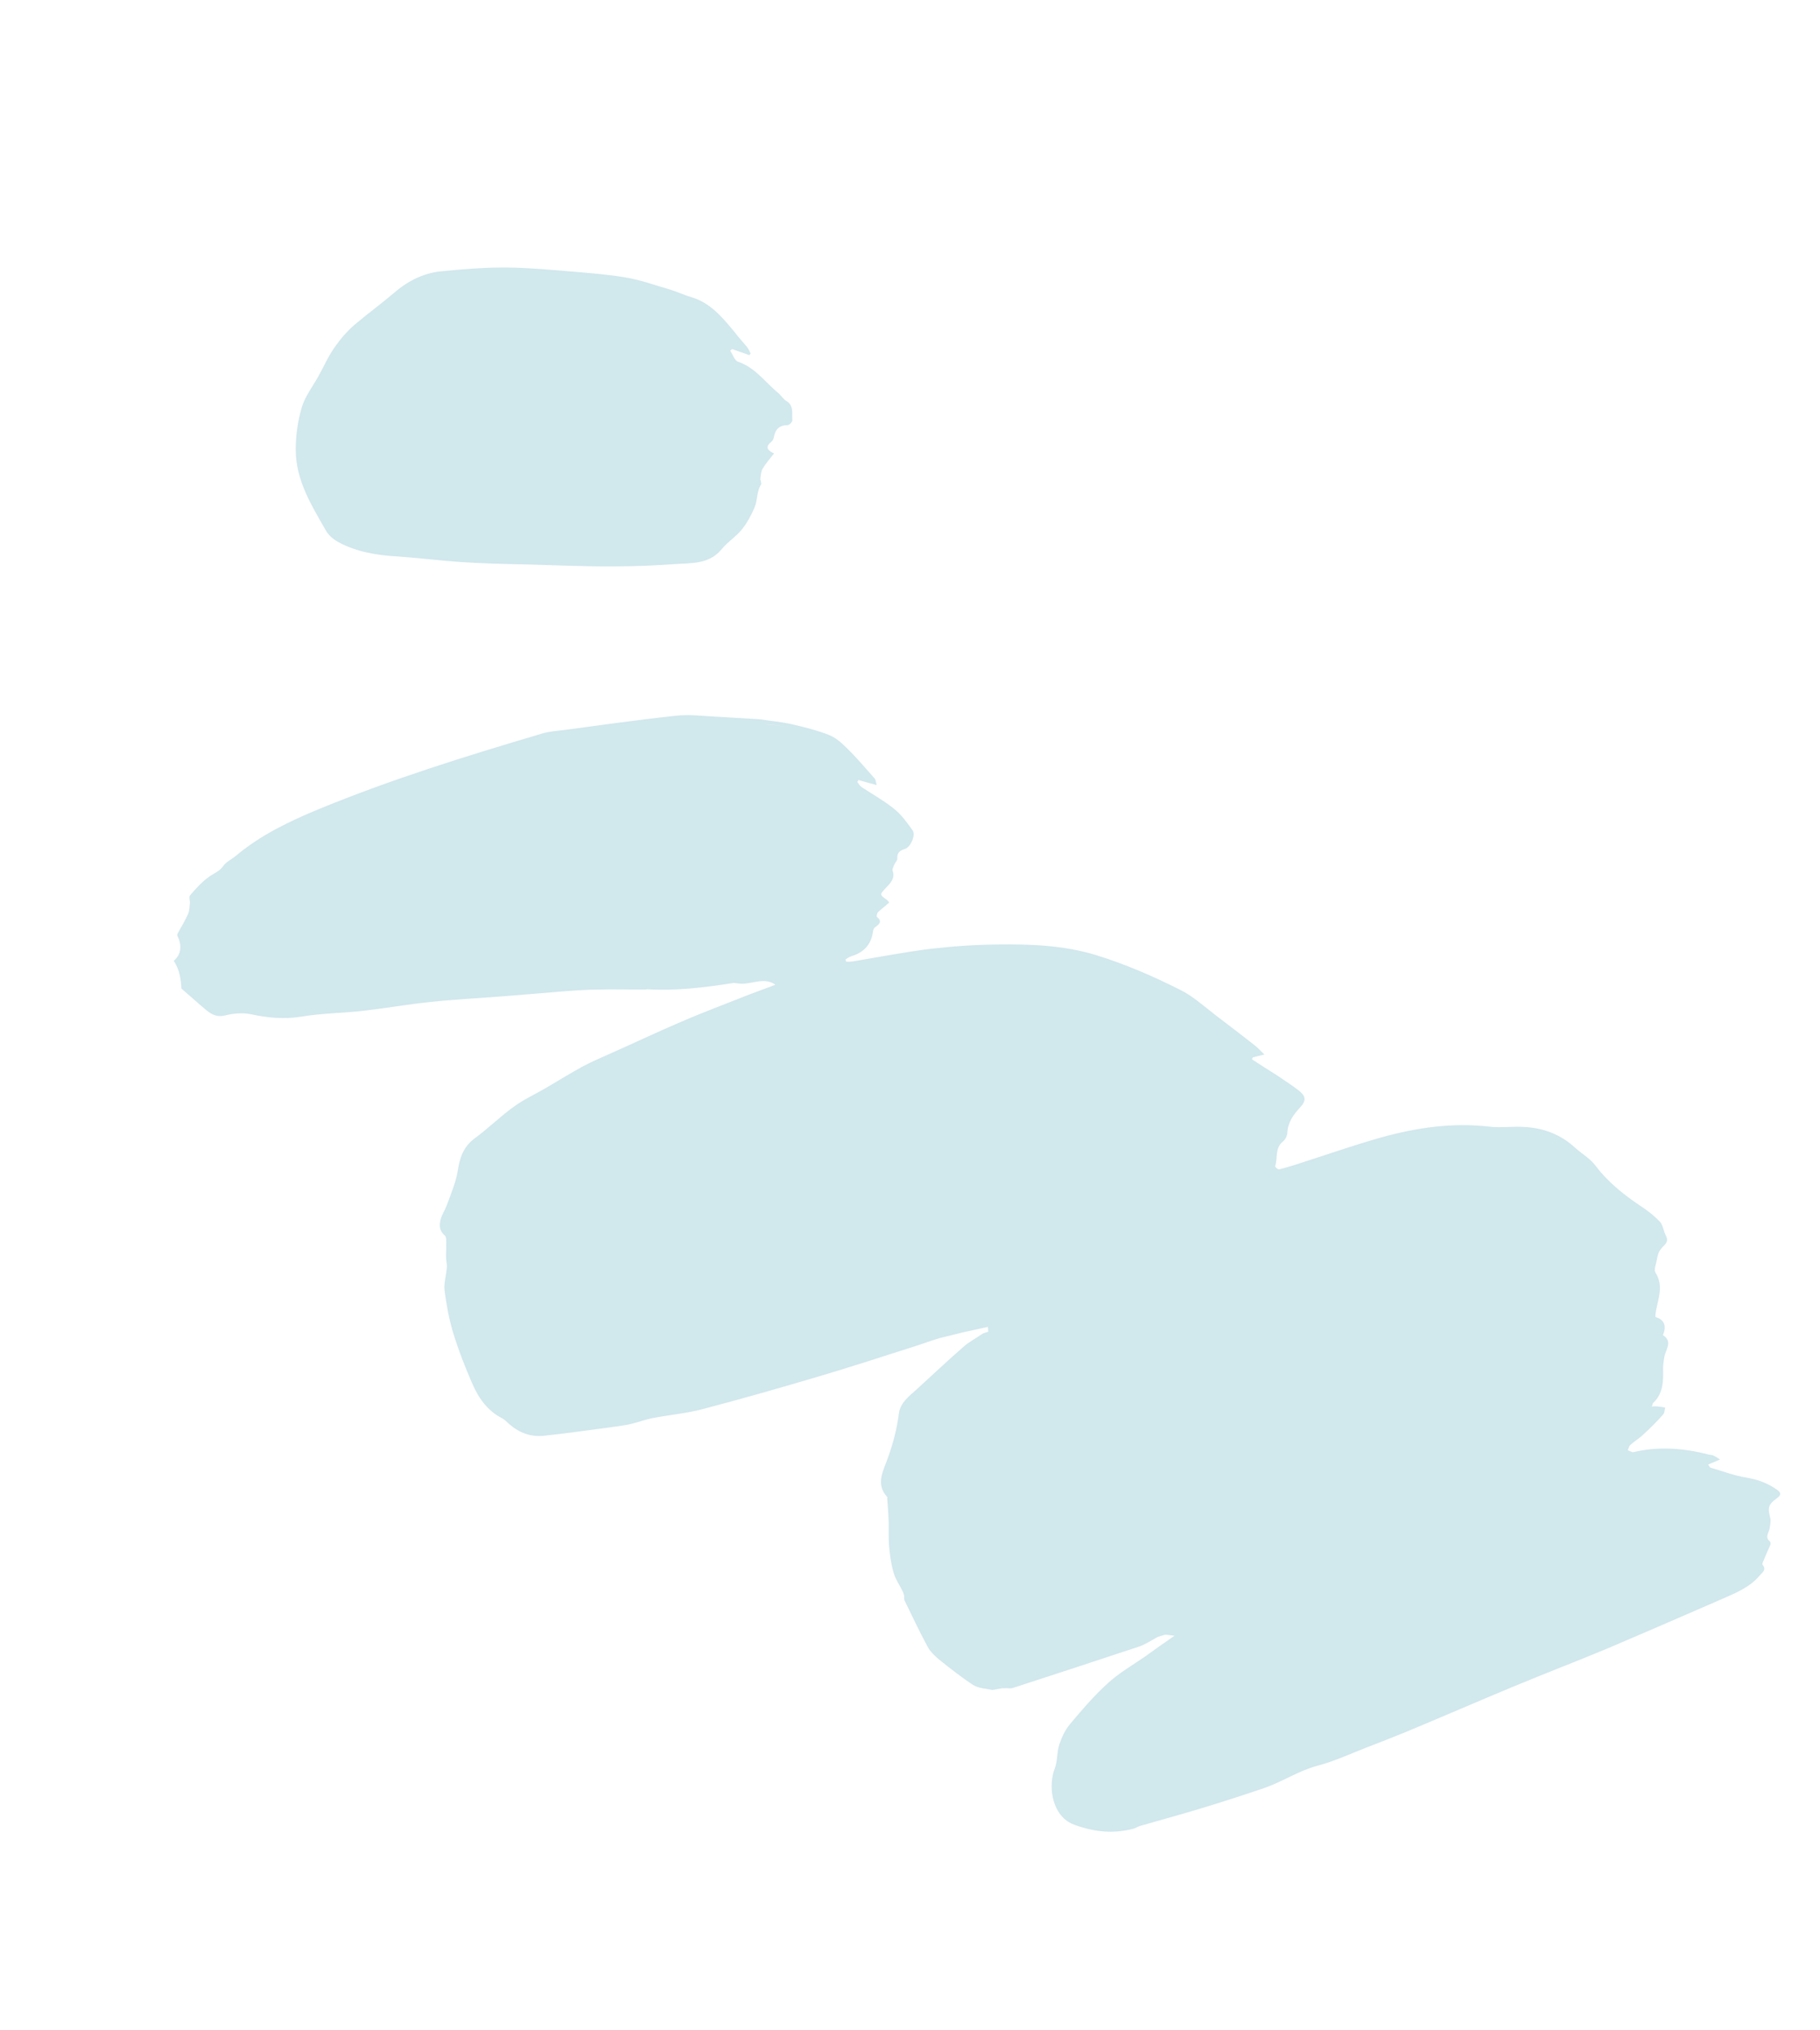 <svg width="217" height="242" viewBox="0 0 217 242" fill="none" xmlns="http://www.w3.org/2000/svg">
<path d="M28.11 102.034C27.639 102.432 27.005 102.711 26.646 103.201C26.181 103.894 25.484 104.107 24.896 104.54C24.062 105.134 23.337 105.948 22.65 106.751C22.492 106.926 22.673 107.379 22.64 107.686C22.591 108.081 22.593 108.504 22.456 108.885C22.076 109.721 21.634 110.491 21.192 111.261C21.138 111.362 21.108 111.541 21.17 111.607C21.731 112.748 21.589 113.808 20.712 114.541C21.49 115.701 21.562 116.907 21.64 117.857C22.731 118.794 23.67 119.65 24.636 120.456C25.251 120.946 25.909 121.295 26.85 121.05C27.791 120.805 28.907 120.718 29.851 120.896C31.889 121.331 33.856 121.535 35.953 121.191C38.409 120.779 40.907 120.778 43.361 120.494C46.02 120.19 48.709 119.707 51.379 119.442C54.166 119.141 56.962 119.007 59.772 118.783C61.967 118.621 64.149 118.42 66.382 118.246C68.076 118.109 69.77 117.973 71.461 117.964C73.307 117.909 75.15 117.981 77.007 117.964C77.046 117.952 77.085 117.94 77.123 117.928C80.576 118.144 84.045 117.719 87.478 117.178C87.913 117.215 88.321 117.302 88.731 117.261C89.976 117.177 91.26 116.531 92.455 117.394C91.433 117.791 90.361 118.161 89.301 118.569C86.622 119.642 83.92 120.637 81.266 121.786C78.456 122.983 75.721 124.285 72.962 125.509C71.809 126.03 70.644 126.513 69.514 127.113C67.956 127.97 66.46 128.893 64.952 129.777C63.691 130.501 62.356 131.12 61.181 131.987C59.59 133.151 58.158 134.562 56.566 135.726C55.26 136.718 54.805 138 54.573 139.595C54.332 141.024 53.734 142.392 53.252 143.725C53.045 144.296 52.687 144.787 52.531 145.385C52.387 146.022 52.344 146.713 53.022 147.268C53.248 147.453 53.208 148.015 53.198 148.399C53.224 148.9 53.161 149.385 53.186 149.885C53.189 150.308 53.319 150.734 53.27 151.13C53.209 152.038 52.904 152.978 53.009 153.877C53.235 155.587 53.538 157.272 54.035 158.899C54.662 160.952 55.444 162.957 56.292 164.9C57.03 166.622 58.092 168.161 59.85 169.063C60.204 169.252 60.465 169.553 60.754 169.804C61.957 170.833 63.34 171.342 64.933 171.152C66.488 170.973 68.042 170.795 69.584 170.578C71.294 170.352 72.964 170.138 74.661 169.874C75.704 169.682 76.687 169.297 77.678 169.079C79.674 168.681 81.74 168.515 83.7 168.001C88.406 166.775 93.076 165.433 97.735 164.052C101.309 163.003 104.848 161.837 108.437 160.698C109.638 160.331 110.814 159.887 112.015 159.52C112.956 159.275 113.87 159.08 114.811 158.835C115.803 158.617 116.756 158.411 117.786 158.18C117.795 158.347 117.816 158.553 117.836 158.758C118.137 158.497 118.426 158.197 118.728 157.935C118.426 158.197 118.137 158.497 117.836 158.758C117.759 158.782 117.72 158.794 117.642 158.817C117.565 158.841 117.526 158.853 117.449 158.876C117.333 158.912 117.216 158.947 117.112 159.022C116.653 159.458 116.193 159.895 115.785 160.359C115.102 161.033 114.431 161.746 113.747 162.421C114.431 161.746 115.102 161.033 115.785 160.359C116.244 159.922 116.653 159.458 117.112 159.022C116.343 159.553 115.5 159.98 114.805 160.616C112.932 162.246 111.161 163.931 109.339 165.588C108.408 166.423 107.338 167.216 107.178 168.493C106.939 170.344 106.471 172.139 105.824 173.903C105.301 175.375 104.378 176.928 105.774 178.449C105.824 178.476 105.809 178.565 105.782 178.616C105.849 179.527 105.928 180.477 105.956 181.4C105.98 182.451 105.916 183.487 106.03 184.553C106.132 185.58 106.273 186.596 106.569 187.564C106.805 188.339 107.325 189.069 107.678 189.808L107.666 189.769L107.678 189.808C107.725 189.963 107.772 190.118 107.808 190.234C107.828 190.44 107.771 190.669 107.857 190.812C108.759 192.654 109.61 194.468 110.588 196.287C110.894 196.871 111.432 197.384 111.946 197.82C113.289 198.891 114.633 199.963 116.057 200.883C116.687 201.283 117.533 201.279 118.309 201.465C118.708 201.385 119.158 201.333 119.557 201.253C119.394 201.134 119.269 201.002 119.105 200.883C119.257 200.964 119.394 201.134 119.557 201.253C119.685 201.256 119.813 201.26 119.98 201.251C120.236 201.257 120.504 201.303 120.736 201.232C125.785 199.604 130.861 197.927 135.898 196.261C136.622 195.997 137.325 195.528 138.014 195.149C137.653 195.216 137.281 195.245 136.921 195.313C137.281 195.245 137.653 195.216 138.014 195.149C138.323 195.054 138.633 194.959 138.943 194.865C139.25 194.898 139.607 194.958 140.041 194.995C138.816 195.835 137.668 196.651 136.559 197.456C135.021 198.519 133.397 199.438 132.046 200.698C130.421 202.168 128.956 203.886 127.53 205.592C126.975 206.27 126.595 207.106 126.304 207.957C125.999 208.897 126.101 209.924 125.772 210.787C125.006 212.715 125.31 215.925 127.441 217.221C127.908 217.502 128.468 217.67 129.027 217.838C131.035 218.452 133.095 218.543 135.132 218.005C135.481 217.899 135.794 217.676 136.115 217.62C138.567 216.914 141.069 216.234 143.508 215.489C145.948 214.743 148.337 213.971 150.752 213.148C152.897 212.408 154.826 211.099 157.057 210.503C159.055 209.977 160.947 209.102 162.875 208.344C164.466 207.731 166.056 207.118 167.635 206.466C171.881 204.703 176.103 202.863 180.348 201.1C184.141 199.518 188.008 198.04 191.8 196.458C196.371 194.511 200.968 192.514 205.527 190.529C207.055 189.85 208.634 189.198 209.756 187.881C210.06 187.492 210.683 187.175 210.148 186.534C210.086 186.468 210.182 186.227 210.236 186.126C210.496 185.454 210.807 184.808 211.079 184.174C211.133 184.073 211.1 183.829 211.038 183.764C210.435 183.313 210.831 182.81 210.972 182.302C211.048 181.855 211.162 181.397 211.07 180.959C210.742 179.747 210.829 179.339 211.873 178.597C212.433 178.214 212.338 177.904 211.86 177.584C210.778 176.814 209.585 176.374 208.246 176.148C206.779 175.919 205.383 175.371 203.946 174.963C203.857 174.948 203.81 174.793 203.661 174.584C204.153 174.392 204.567 174.223 205.085 173.98C204.669 173.726 204.455 173.58 204.214 173.484C204.074 173.442 203.946 173.439 203.768 173.409C200.778 172.629 197.786 172.399 194.784 173.105C194.591 173.164 194.314 172.952 194.085 172.895C194.181 172.654 194.226 172.386 194.396 172.249C194.894 171.801 195.466 171.457 195.925 171.02C196.752 170.259 197.566 169.46 198.318 168.595C198.476 168.42 198.459 168.086 198.542 167.807C198.313 167.75 198.045 167.705 197.828 167.686C197.56 167.641 197.266 167.646 196.932 167.664C197.04 167.461 197.043 167.333 197.07 167.283C198.328 166.136 198.328 164.612 198.29 163.099C198.287 162.676 198.375 162.269 198.423 161.873C198.523 160.953 199.534 159.967 198.273 159.166C198.737 158.051 198.423 157.3 197.405 157.018C197.382 156.94 197.358 156.863 197.373 156.774C197.543 155.113 198.481 153.471 197.398 151.727C197.163 151.375 197.462 150.691 197.553 150.155C197.628 149.709 197.742 149.251 198.02 148.912C198.378 148.421 199.051 148.131 198.636 147.326C198.342 146.781 198.284 146.036 197.91 145.643C197.161 144.855 196.281 144.192 195.386 143.619C193.46 142.302 191.665 140.86 190.24 138.967C189.595 138.105 188.623 137.555 187.809 136.83C186.094 135.237 183.988 134.441 181.672 134.344C180.291 134.257 178.877 134.478 177.511 134.302C173.168 133.808 168.952 134.419 164.773 135.569C161.226 136.568 157.749 137.799 154.237 138.914C153.656 139.092 153.114 139.257 152.522 139.396C152.367 139.443 152.016 139.127 152.031 139.038C152.375 138.086 151.97 136.897 152.951 136.089C153.225 135.878 153.467 135.423 153.489 135.078C153.533 133.837 154.183 132.918 154.947 132.092C155.75 131.254 155.763 130.742 154.859 130.002C154.03 129.366 153.135 128.792 152.279 128.207C151.283 127.58 150.286 126.953 149.279 126.287C149.294 126.197 149.359 126.135 149.374 126.046C149.773 125.966 150.199 125.836 150.753 125.709C150.266 125.223 149.892 124.829 149.452 124.498C148.007 123.372 146.563 122.247 145.079 121.133C143.647 120.047 142.283 118.77 140.689 117.986C137.438 116.354 134.119 114.912 130.662 113.851C126.836 112.691 122.895 112.54 118.974 112.595C116.271 112.616 113.576 112.804 110.879 113.12C107.821 113.504 104.783 114.093 101.722 114.605C101.439 114.649 101.144 114.655 100.888 114.648C100.865 114.571 100.829 114.454 100.805 114.377C101.053 114.217 101.262 114.068 101.533 113.986C103.004 113.536 103.899 112.585 104.093 111.002C104.123 110.823 104.192 110.633 104.335 110.547C104.779 110.199 105.274 109.879 104.545 109.296C104.483 109.231 104.582 108.862 104.674 108.749C105.068 108.375 105.551 108.015 105.984 107.629C105.972 107.59 105.987 107.501 105.936 107.474C105.874 107.409 105.811 107.343 105.749 107.277C104.83 106.626 104.881 106.653 105.645 105.827C106.158 105.289 106.775 104.677 106.414 103.772C106.366 103.617 106.54 103.352 106.597 103.123C106.719 102.831 107.02 102.57 106.988 102.326C106.942 101.62 107.332 101.374 107.913 101.196C108.571 100.995 109.223 99.526 108.802 98.977C108.134 98.038 107.466 97.099 106.574 96.397C105.394 95.445 104.017 94.68 102.745 93.841C102.531 93.695 102.37 93.447 102.21 93.2C102.276 93.137 102.33 93.036 102.356 92.986C103.005 93.168 103.704 93.378 104.531 93.591C104.425 93.243 104.431 92.987 104.295 92.817C103.199 91.585 102.13 90.303 100.929 89.145C100.317 88.527 99.628 87.933 98.854 87.619C97.459 87.072 95.945 86.688 94.442 86.342C93.168 86.054 91.865 85.944 90.576 85.745C90.763 85.942 90.951 86.138 91.138 86.335C91.995 86.37 92.837 86.494 93.691 86.656C92.837 86.494 92.007 86.409 91.138 86.335C90.951 86.138 90.763 85.942 90.576 85.745C88.85 85.637 87.085 85.541 85.358 85.433C83.772 85.368 82.177 85.135 80.584 85.325C76.114 85.802 71.692 86.433 67.259 87.025C66.359 87.13 65.448 87.197 64.597 87.457C55.589 90.124 46.617 92.908 37.894 96.504C34.438 97.941 31.041 99.572 28.11 102.034Z" fill="#D1E8ED"/>
<path d="M46.98 34.915C45.435 36.234 43.805 37.409 42.26 38.728C41.357 39.512 40.578 40.428 39.9 41.397C39.13 42.479 38.613 43.696 37.956 44.87C37.272 46.096 36.358 47.264 35.966 48.612C35.489 50.239 35.254 51.963 35.262 53.654C35.273 57.292 37.158 60.273 38.887 63.302C39.231 63.874 39.796 64.337 40.403 64.659C42.577 65.816 44.937 66.196 47.392 66.335C49.898 66.501 52.413 66.833 54.919 66.999C57.643 67.183 60.37 67.24 63.096 67.296C66.514 67.395 69.904 67.545 73.325 67.516C75.694 67.512 78.079 67.419 80.44 67.248C82.429 67.106 84.563 67.301 86.07 65.443C86.744 64.602 87.745 64 88.42 63.158C89.067 62.368 89.578 61.407 89.973 60.482C90.341 59.608 90.2 58.592 90.746 57.748C90.827 57.596 90.643 57.271 90.661 57.054C90.71 56.658 90.734 56.184 90.935 55.869C91.296 55.251 91.77 54.725 92.287 54.059C91.4 53.652 91.27 53.226 91.95 52.68C92.12 52.543 92.228 52.341 92.258 52.162C92.423 51.18 92.909 50.693 93.922 50.68C94.127 50.66 94.482 50.297 94.473 50.13C94.392 49.308 94.697 48.368 93.763 47.807C93.347 47.553 93.128 47.112 92.738 46.807C91.208 45.539 90.047 43.818 88.015 43.127C87.596 43.001 87.371 42.265 87.062 41.809C87.128 41.746 87.232 41.672 87.298 41.61C87.97 41.87 88.669 42.08 89.342 42.34C89.407 42.278 89.434 42.227 89.488 42.126C89.366 41.867 89.245 41.608 89.096 41.399C88.562 40.758 87.988 40.128 87.493 39.475C86.088 37.787 84.683 36.099 82.446 35.428C81.517 35.161 80.67 34.742 79.742 34.476C77.974 33.957 76.261 33.337 74.437 33.048C71.987 32.653 69.481 32.487 67.002 32.27C64.573 32.081 62.094 31.864 59.647 31.892C57.366 31.911 55.095 32.097 52.835 32.322C50.679 32.472 48.722 33.409 46.98 34.915Z" fill="#D1E8ED"/>
</svg>

